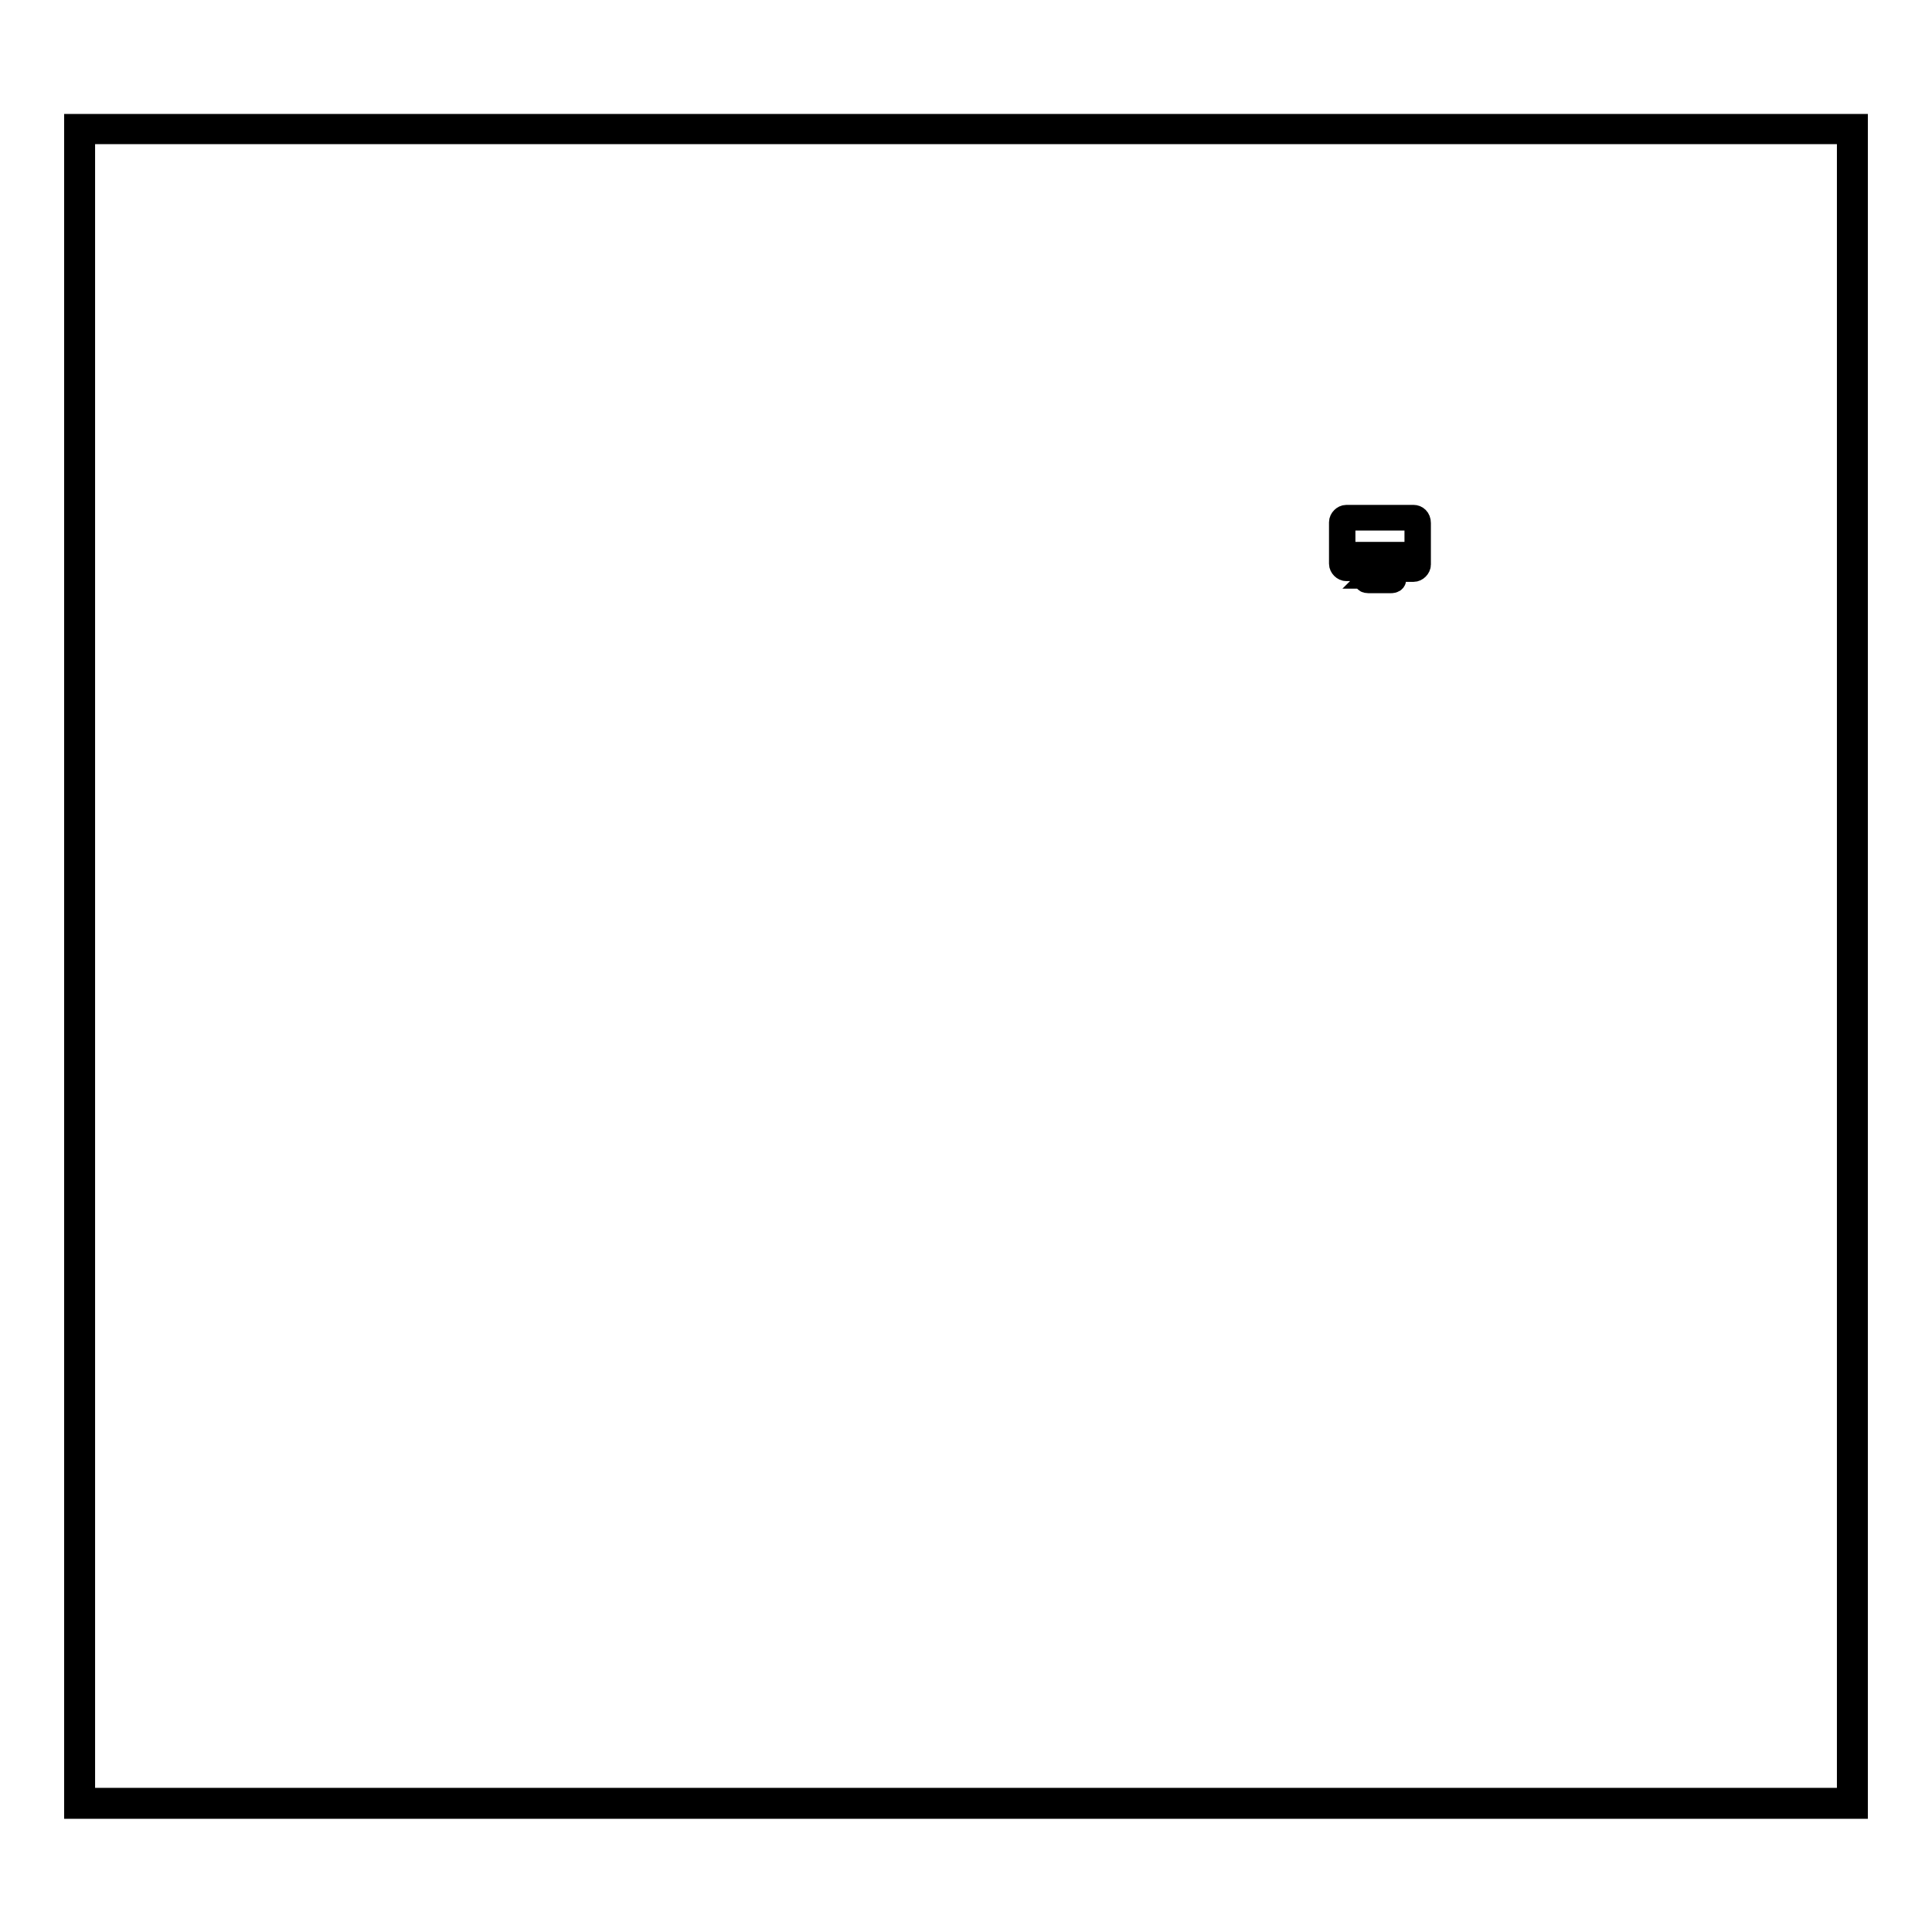 <?xml version="1.0" encoding="utf-8"?>
<!-- Svg Vector Icons : http://www.onlinewebfonts.com/icon -->
<!DOCTYPE svg PUBLIC "-//W3C//DTD SVG 1.1//EN" "http://www.w3.org/Graphics/SVG/1.1/DTD/svg11.dtd">
<svg version="1.1" xmlns="http://www.w3.org/2000/svg" xmlns:xlink="http://www.w3.org/1999/xlink" x="0px" y="0px" viewBox="0 0 256 256" enable-background="new 0 0 256 256" xml:space="preserve">
<g><g><path stroke-width="3" fill-opacity="0" stroke="#000000"  d="M187.3,68.4h-8.9c-0.4,0-0.8,0.4-0.8,0.8v5.5c0,0.4,0.4,0.8,0.8,0.8h2.9V76c0,0-0.1,0.2-0.2,0.3c-0.1,0.2-0.3,0.4-0.2,0.6c0,0.1,0.1,0.2,0.4,0.2h3c0.1,0,0.4,0,0.5-0.2c0.1-0.2-0.1-0.4-0.2-0.6c0-0.1-0.1-0.2-0.2-0.2v-0.5h2.9c0.4,0,0.8-0.4,0.8-0.8v-5.5C188.1,68.7,187.7,68.4,187.3,68.4z M181.5,76.5c0.1-0.1,0.2-0.3,0.2-0.5v-0.6h2.1V76c0,0.2,0.1,0.4,0.3,0.5H181.5z M187.5,74.6c0,0.1-0.1,0.3-0.3,0.3h-8.9c-0.1,0-0.3-0.1-0.3-0.3v-0.8h9.4V74.6L187.5,74.6z M187.5,73.3h-9.4v-4.2c0-0.1,0.1-0.3,0.3-0.3h8.9c0.1,0,0.3,0.1,0.3,0.3V73.3L187.5,73.3z"/><path stroke-width="3" fill-opacity="0" stroke="#000000"  d="M244.9,17.6v220.8H11.1V17.6H244.9 M246,16.6H10v222.9h236V16.6L246,16.6z"/></g></g>
</svg>